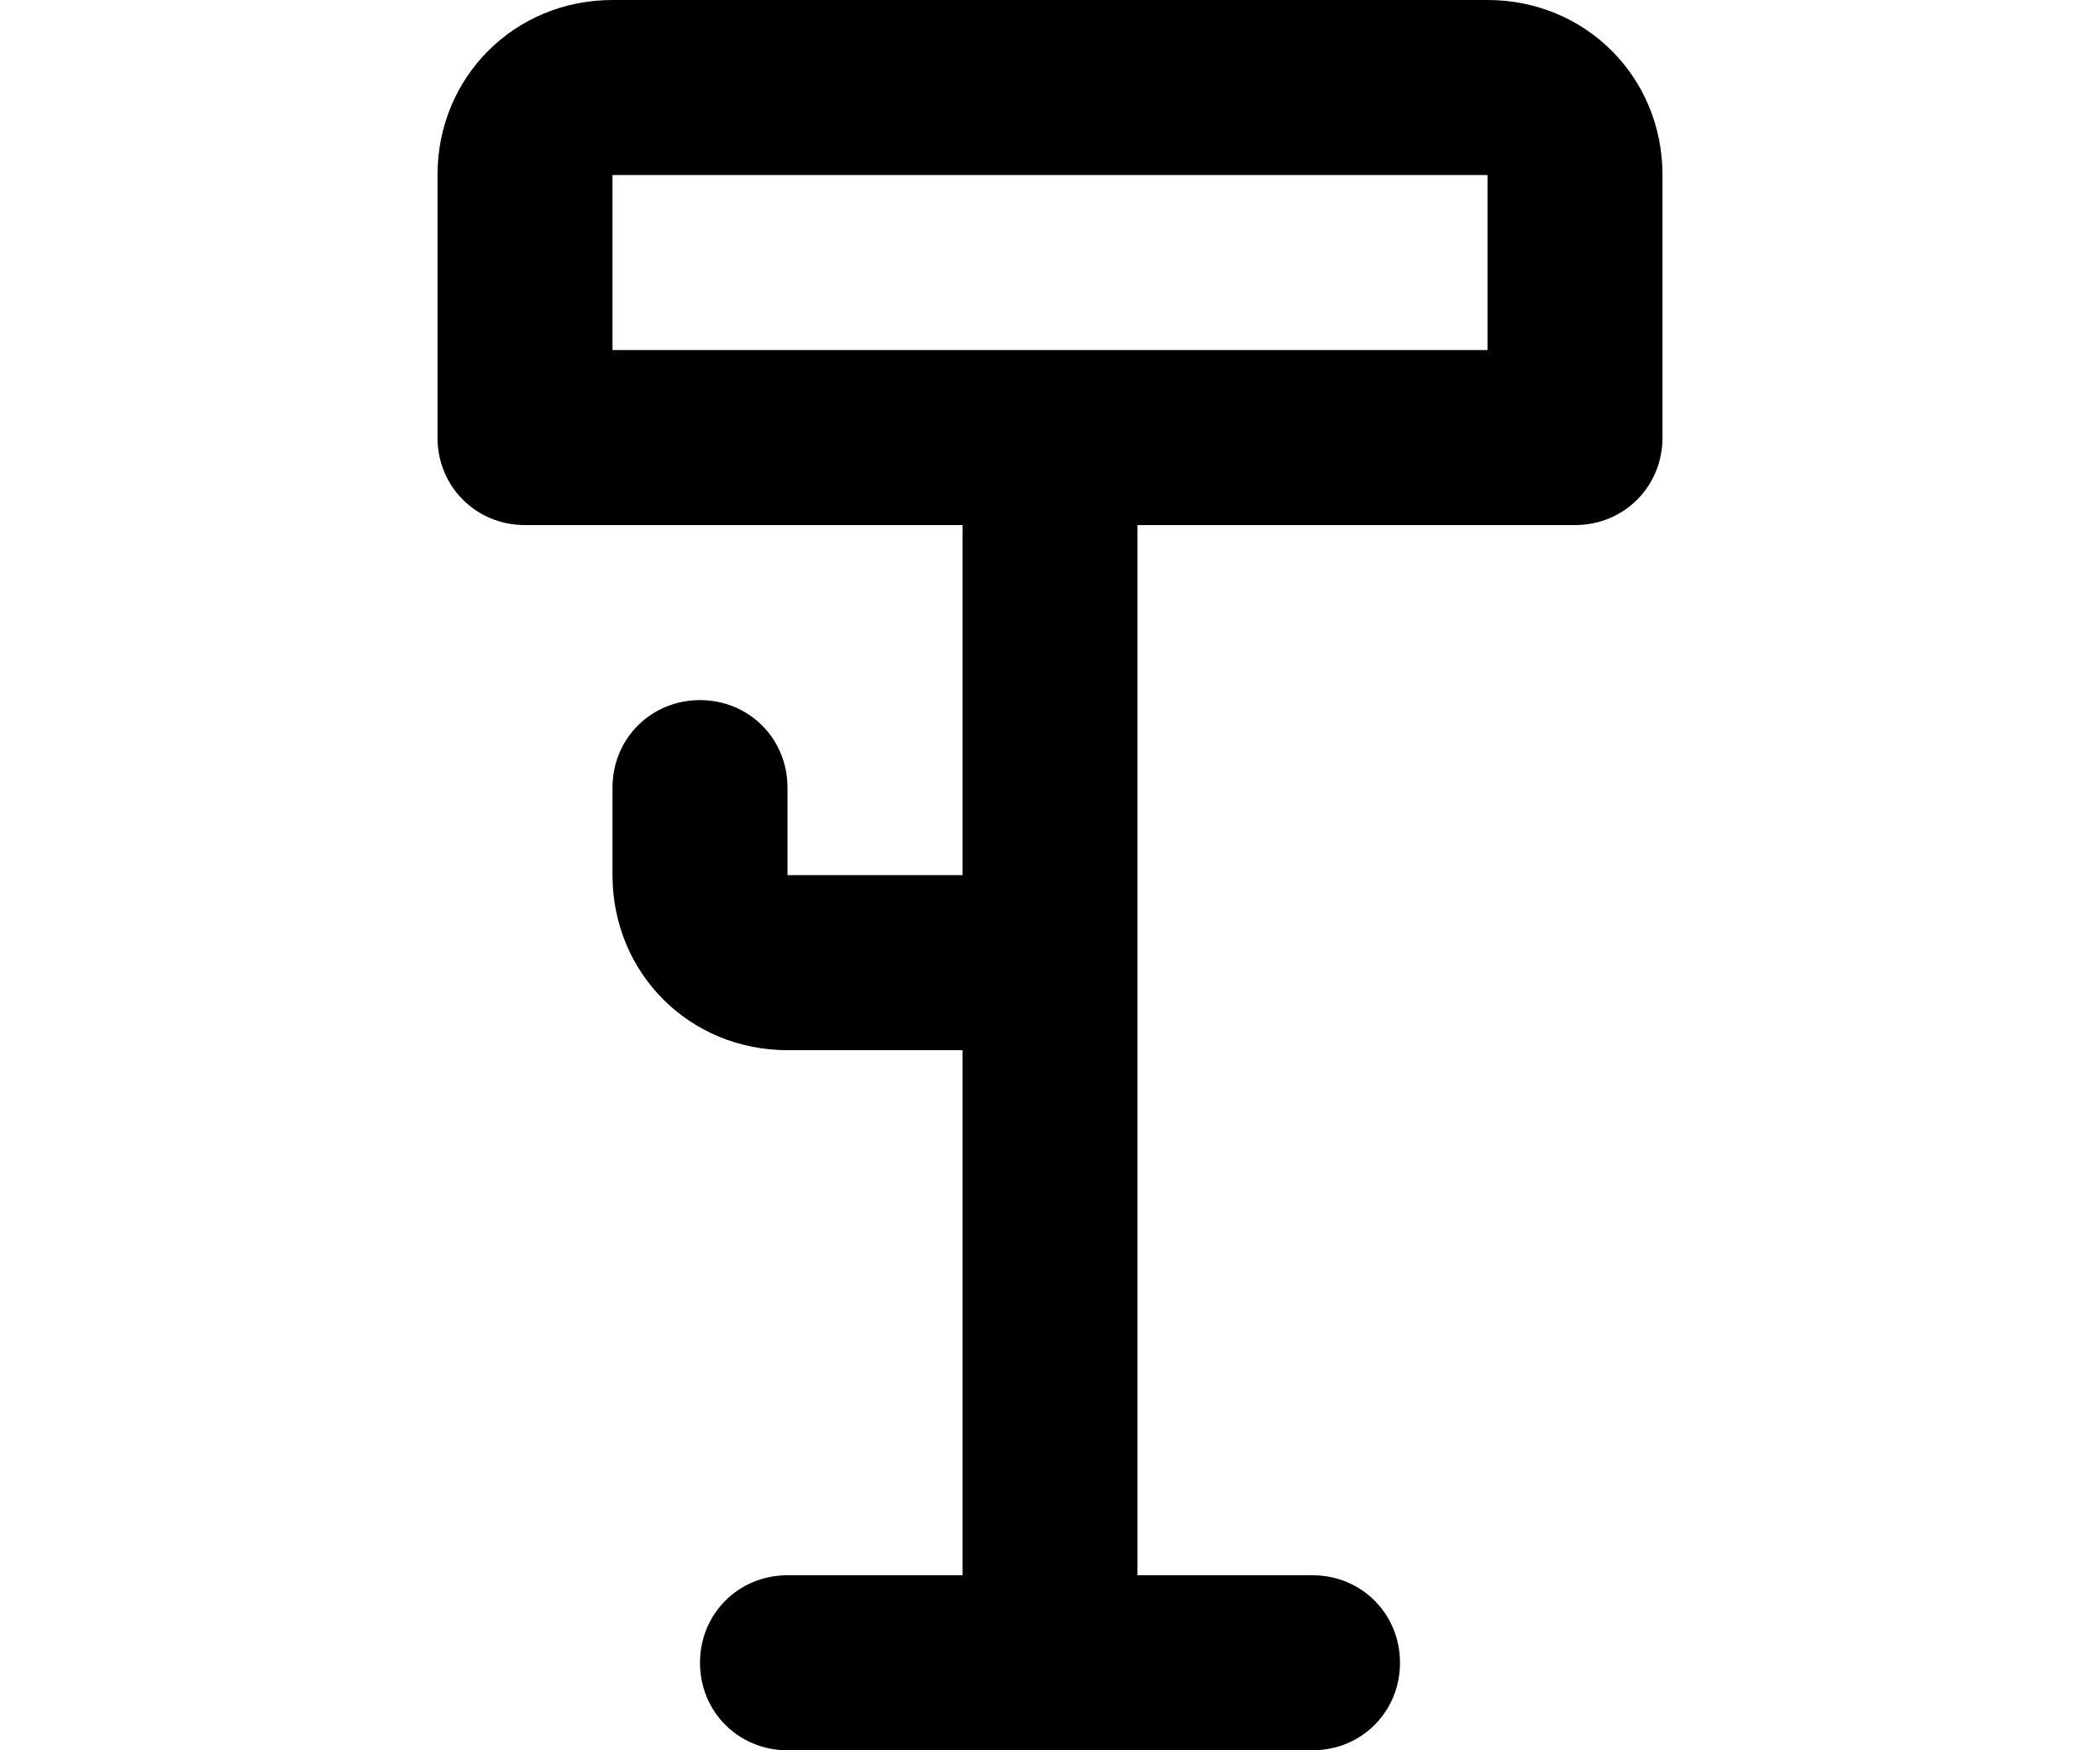 <?xml version="1.0" encoding="UTF-8"?> <svg xmlns="http://www.w3.org/2000/svg" width="60" height="50" viewBox="0 0 60 50"><path d="m42.5 0h-25c-2.8 0-5 2.2-5 5v7.5c0 1.4 1.1 2.5 2.5 2.5h12.5v10h-5v-2.5c0-1.4-1.1-2.5-2.5-2.5s-2.5 1.1-2.5 2.5v2.5c0 2.8 2.2 5 5 5h5v15h-5c-1.4 0-2.5 1.1-2.5 2.5s1.1 2.5 2.5 2.5h15c1.4 0 2.5-1.1 2.5-2.5s-1.1-2.5-2.5-2.5h-5v-30h12.5c1.4 0 2.5-1.1 2.5-2.5v-7.5c0-2.8-2.2-5-5-5zm0 10h-25v-5h25z"></path></svg> 